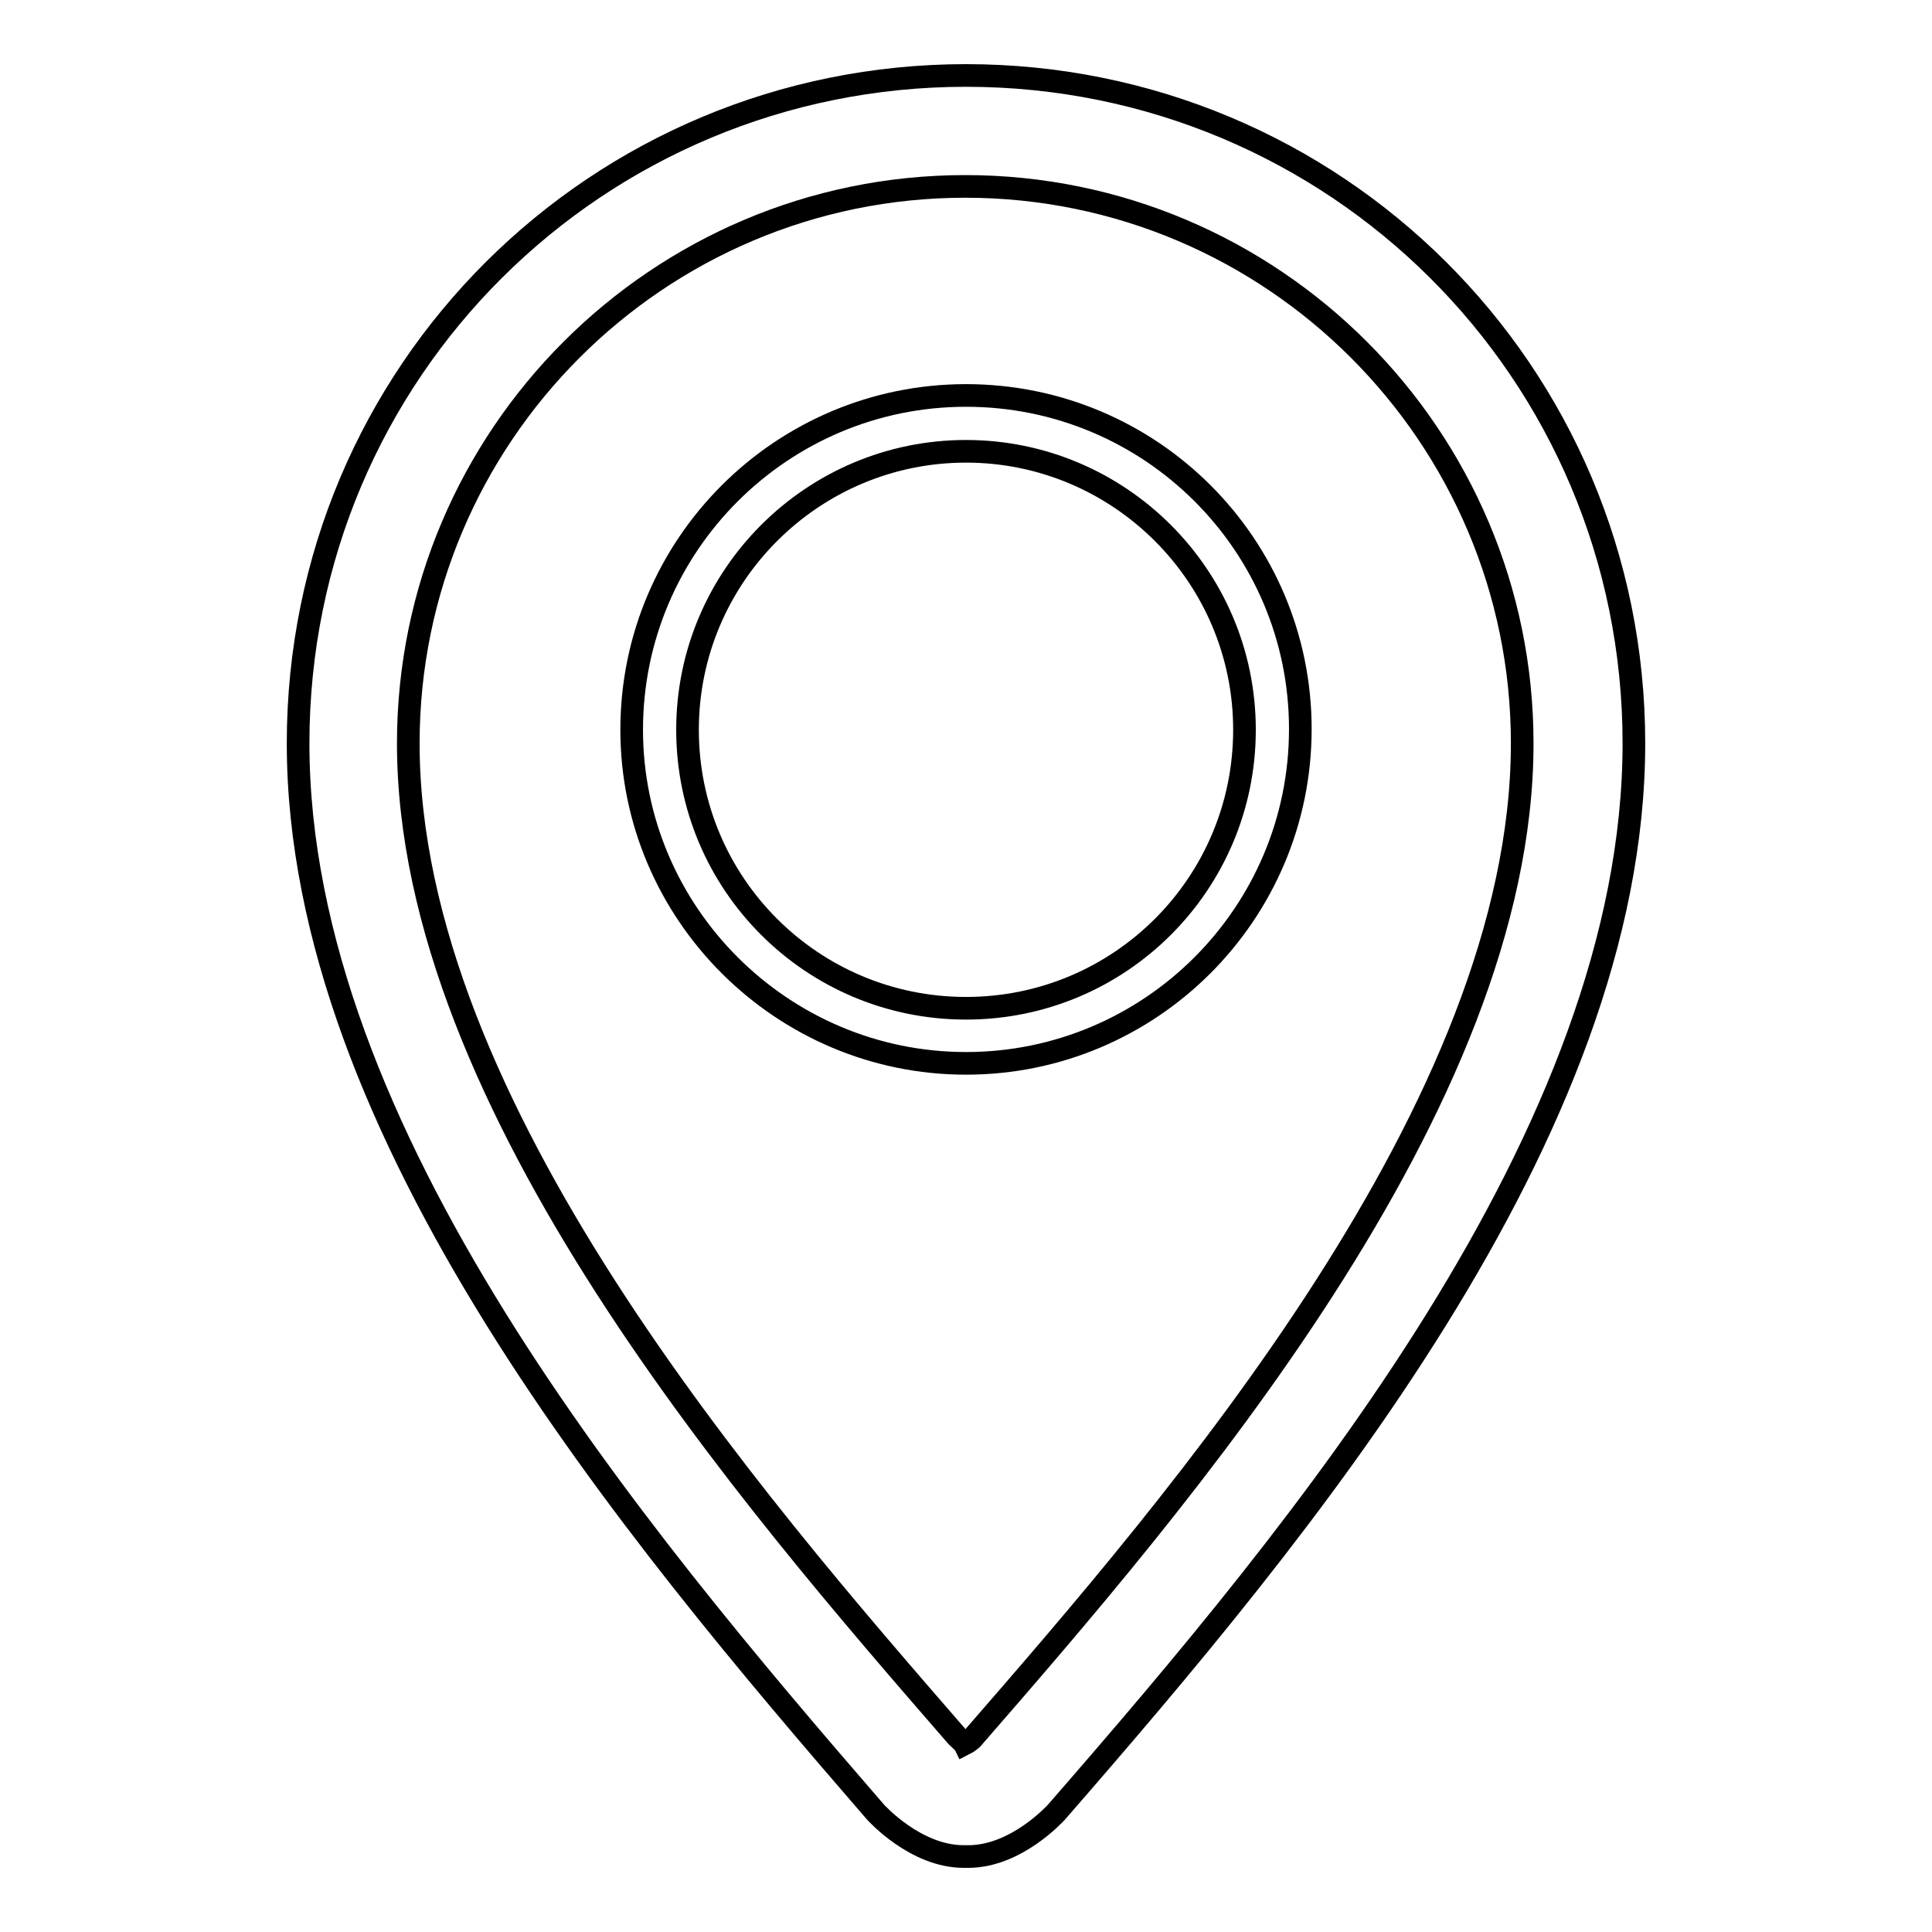 <?xml version="1.0" encoding="utf-8"?>
<!-- Svg Vector Icons : http://www.onlinewebfonts.com/icon -->
<!DOCTYPE svg PUBLIC "-//W3C//DTD SVG 1.1//EN" "http://www.w3.org/Graphics/SVG/1.1/DTD/svg11.dtd">
<svg version="1.1" xmlns="http://www.w3.org/2000/svg" xmlns:xlink="http://www.w3.org/1999/xlink" x="0px" y="0px" viewBox="0 0 256 256" enable-background="new 0 0 256 256" xml:space="preserve">
<g><g><path stroke-width="3" fill-opacity="0" stroke="#000000"  d="M128,140.9c24.4,0,44.3-19.8,44.3-44.3c0-24.4-19.8-44.2-44.3-44.2c-24.4,0-44.3,19.8-44.3,44.3C83.7,121,103.6,140.9,128,140.9z M128,59.8c20.3,0,36.9,16.5,36.9,36.9s-16.5,36.9-36.9,36.9s-36.9-16.5-36.9-36.9S107.7,59.8,128,59.8z M128,10c-48.8,0-88.5,39.2-88.5,88.5c0,51.6,44.3,104.4,76.5,141.6c0.1,0.1,5.3,5.9,11.7,5.9c0,0,0.5,0,0.6,0c6.4,0,11.6-5.8,11.7-5.9c32.3-37.1,76.5-89.9,76.5-141.6C216.5,49.2,176.8,10,128,10z M128.8,230.4c-0.1,0.1-0.6,0.5-1,0.7c-0.1-0.2-0.6-0.6-1-1c-27-31.1-72.7-83.6-72.7-131.6c0-40.7,33.1-73.8,73.8-73.8s73.8,33.1,73.8,73.8C201.7,146.5,156.1,199,128.8,230.4L128.8,230.4z"/></g></g>
</svg>
